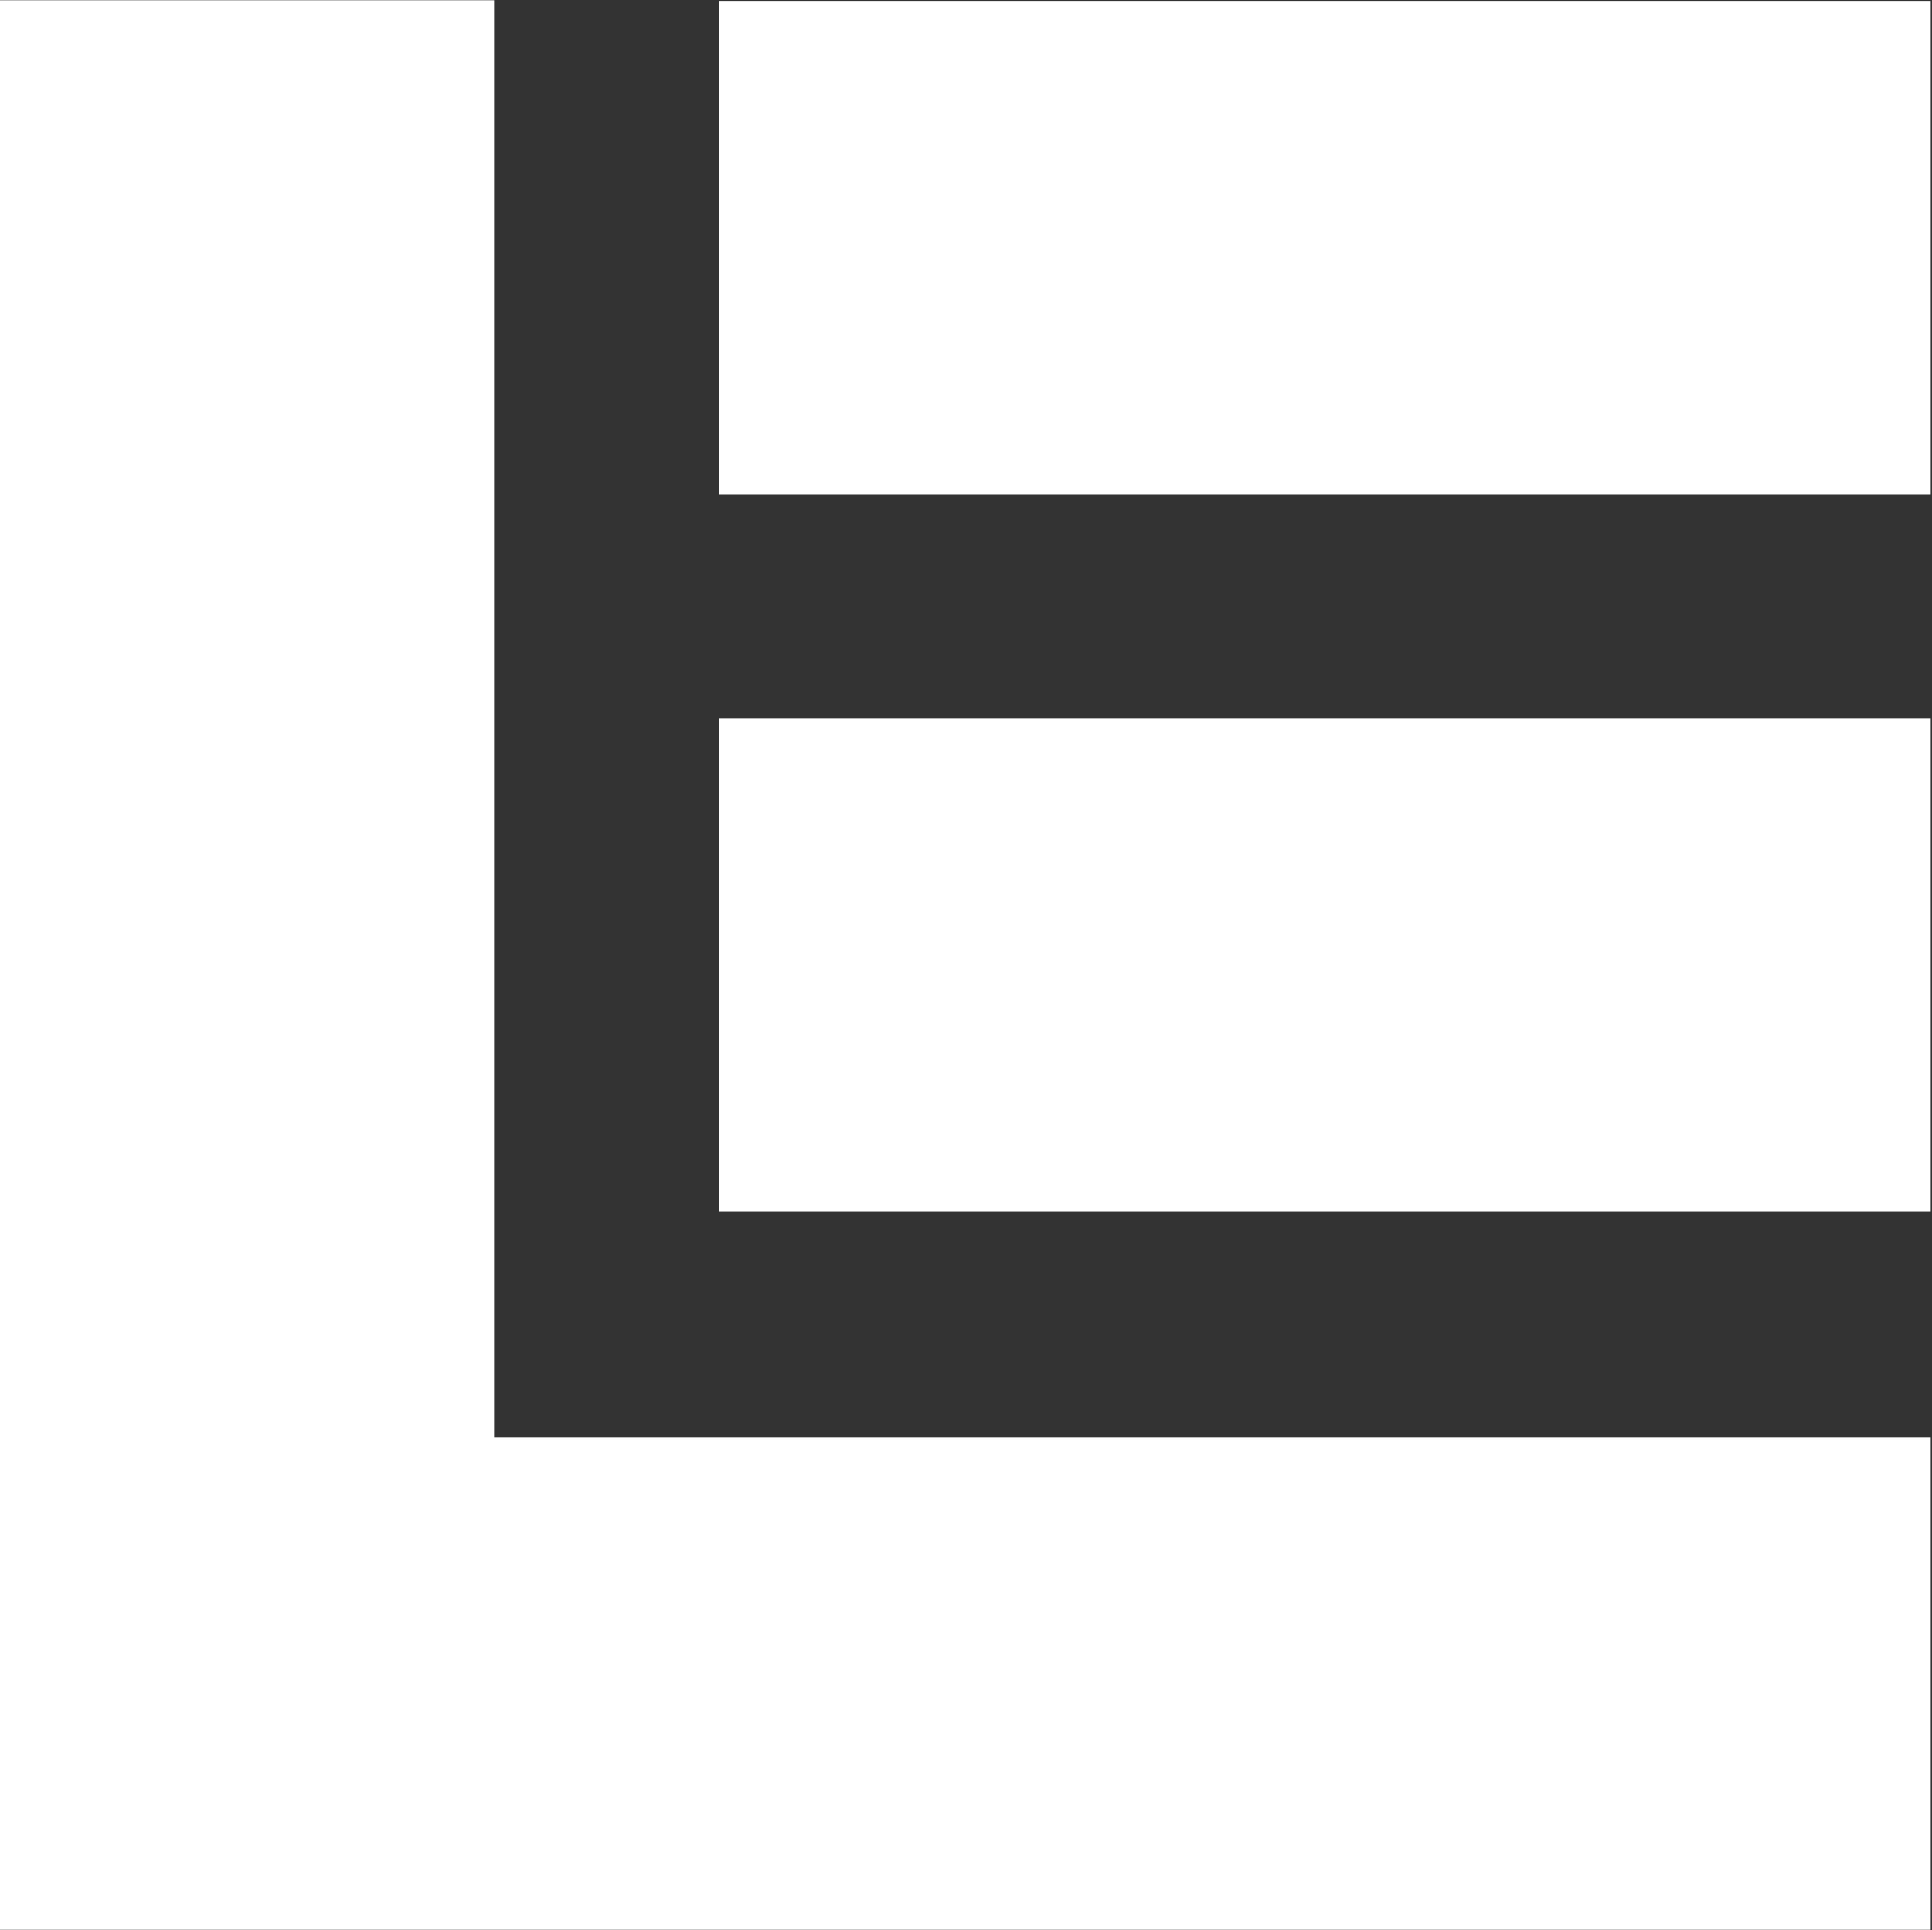 <svg version="1.2" xmlns="http://www.w3.org/2000/svg" viewBox="0 0 1550 1549" width="1550" height="1549">
	<rect x="0" y="0" width="1550" height="1549" fill="#333333" stroke="none"/>
	<title>ESY</title>
	<style>
		.s0 { fill: #ffffff } 
	</style>
	<path id="Layer" fill-rule="evenodd" class="s0" d="m396.4 1153.4h1152.6v395.2h-1549v-1548.4h396.4zm1152.6-1152.7v396.4h-971.8v-396.4zm0 575.5v396.3h-972.4v-396.3z"/>
</svg>